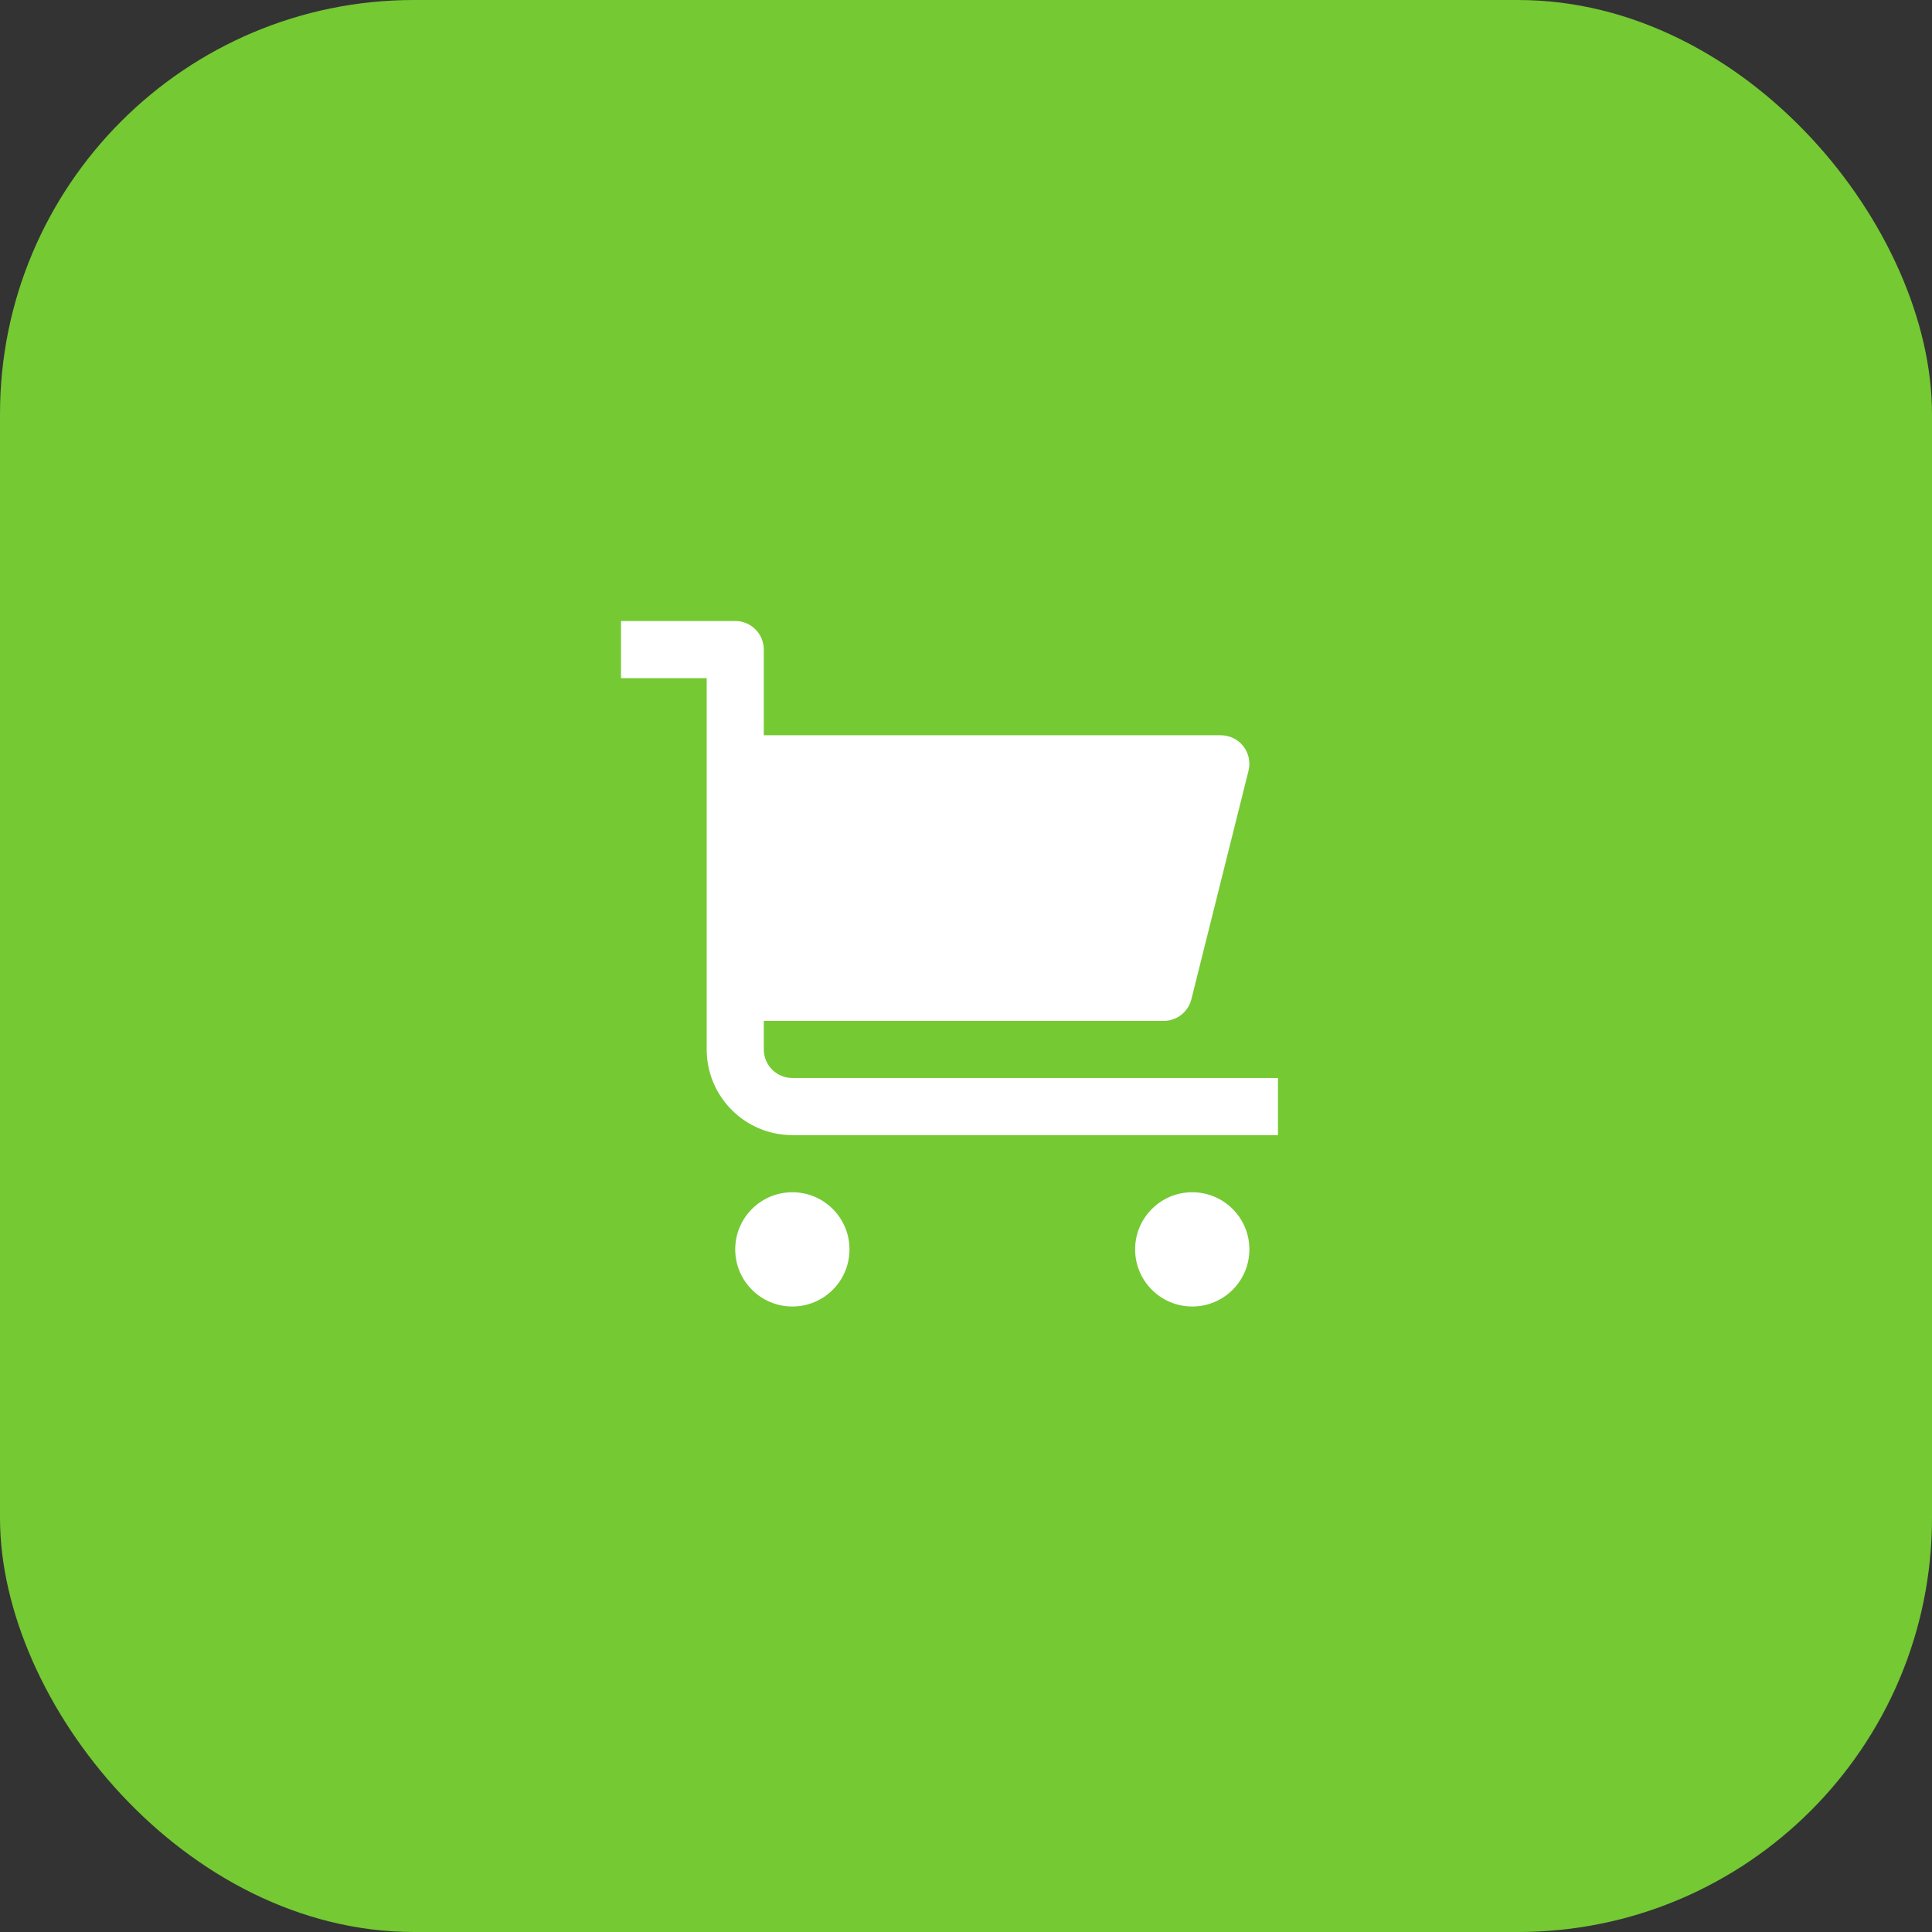 <?xml version="1.0" encoding="UTF-8"?>
<svg width="56px" height="56px" viewBox="0 0 56 56" version="1.1" xmlns="http://www.w3.org/2000/svg" xmlns:xlink="http://www.w3.org/1999/xlink">
    <rect x="0" y="0" width="56" height="56" fill="#333333" stroke="none"/>
    <!-- Generator: Sketch 64 (93537) - https://sketch.com -->
    <title>Icon-5</title>
    <desc>Created with Sketch.</desc>
    <g id="💻Website" stroke="none" stroke-width="1" fill="none" fill-rule="evenodd">
        <g id="Icon-5">
            <rect id="Rectangle-Copy-12" fill="#75C933" x="0" y="0" width="56" height="56" rx="12"></rect>
            <circle id="Oval" fill="#FFFFFF" fill-rule="nonzero" cx="22.967" cy="36.214" r="1.656"></circle>
            <circle id="Oval" fill="#FFFFFF" fill-rule="nonzero" cx="34.558" cy="36.214" r="1.656"></circle>
            <path d="M22.967,31.246 C22.51,31.246 22.139,30.876 22.139,30.418 L22.139,29.591 L33.73,29.591 C34.11,29.591 34.441,29.332 34.533,28.964 L36.189,22.341 C36.251,22.093 36.195,21.831 36.039,21.63 C35.882,21.429 35.641,21.312 35.386,21.312 L22.139,21.312 L22.139,18.828 C22.139,18.371 21.769,18 21.312,18 L18,18 L18,19.656 L20.484,19.656 L20.484,30.418 C20.484,31.79 21.596,32.902 22.967,32.902 L37.042,32.902 L37.042,31.246 L22.967,31.246 Z" id="Path" fill="#FFFFFF" fill-rule="nonzero"></path>
        </g>
    </g>
</svg>